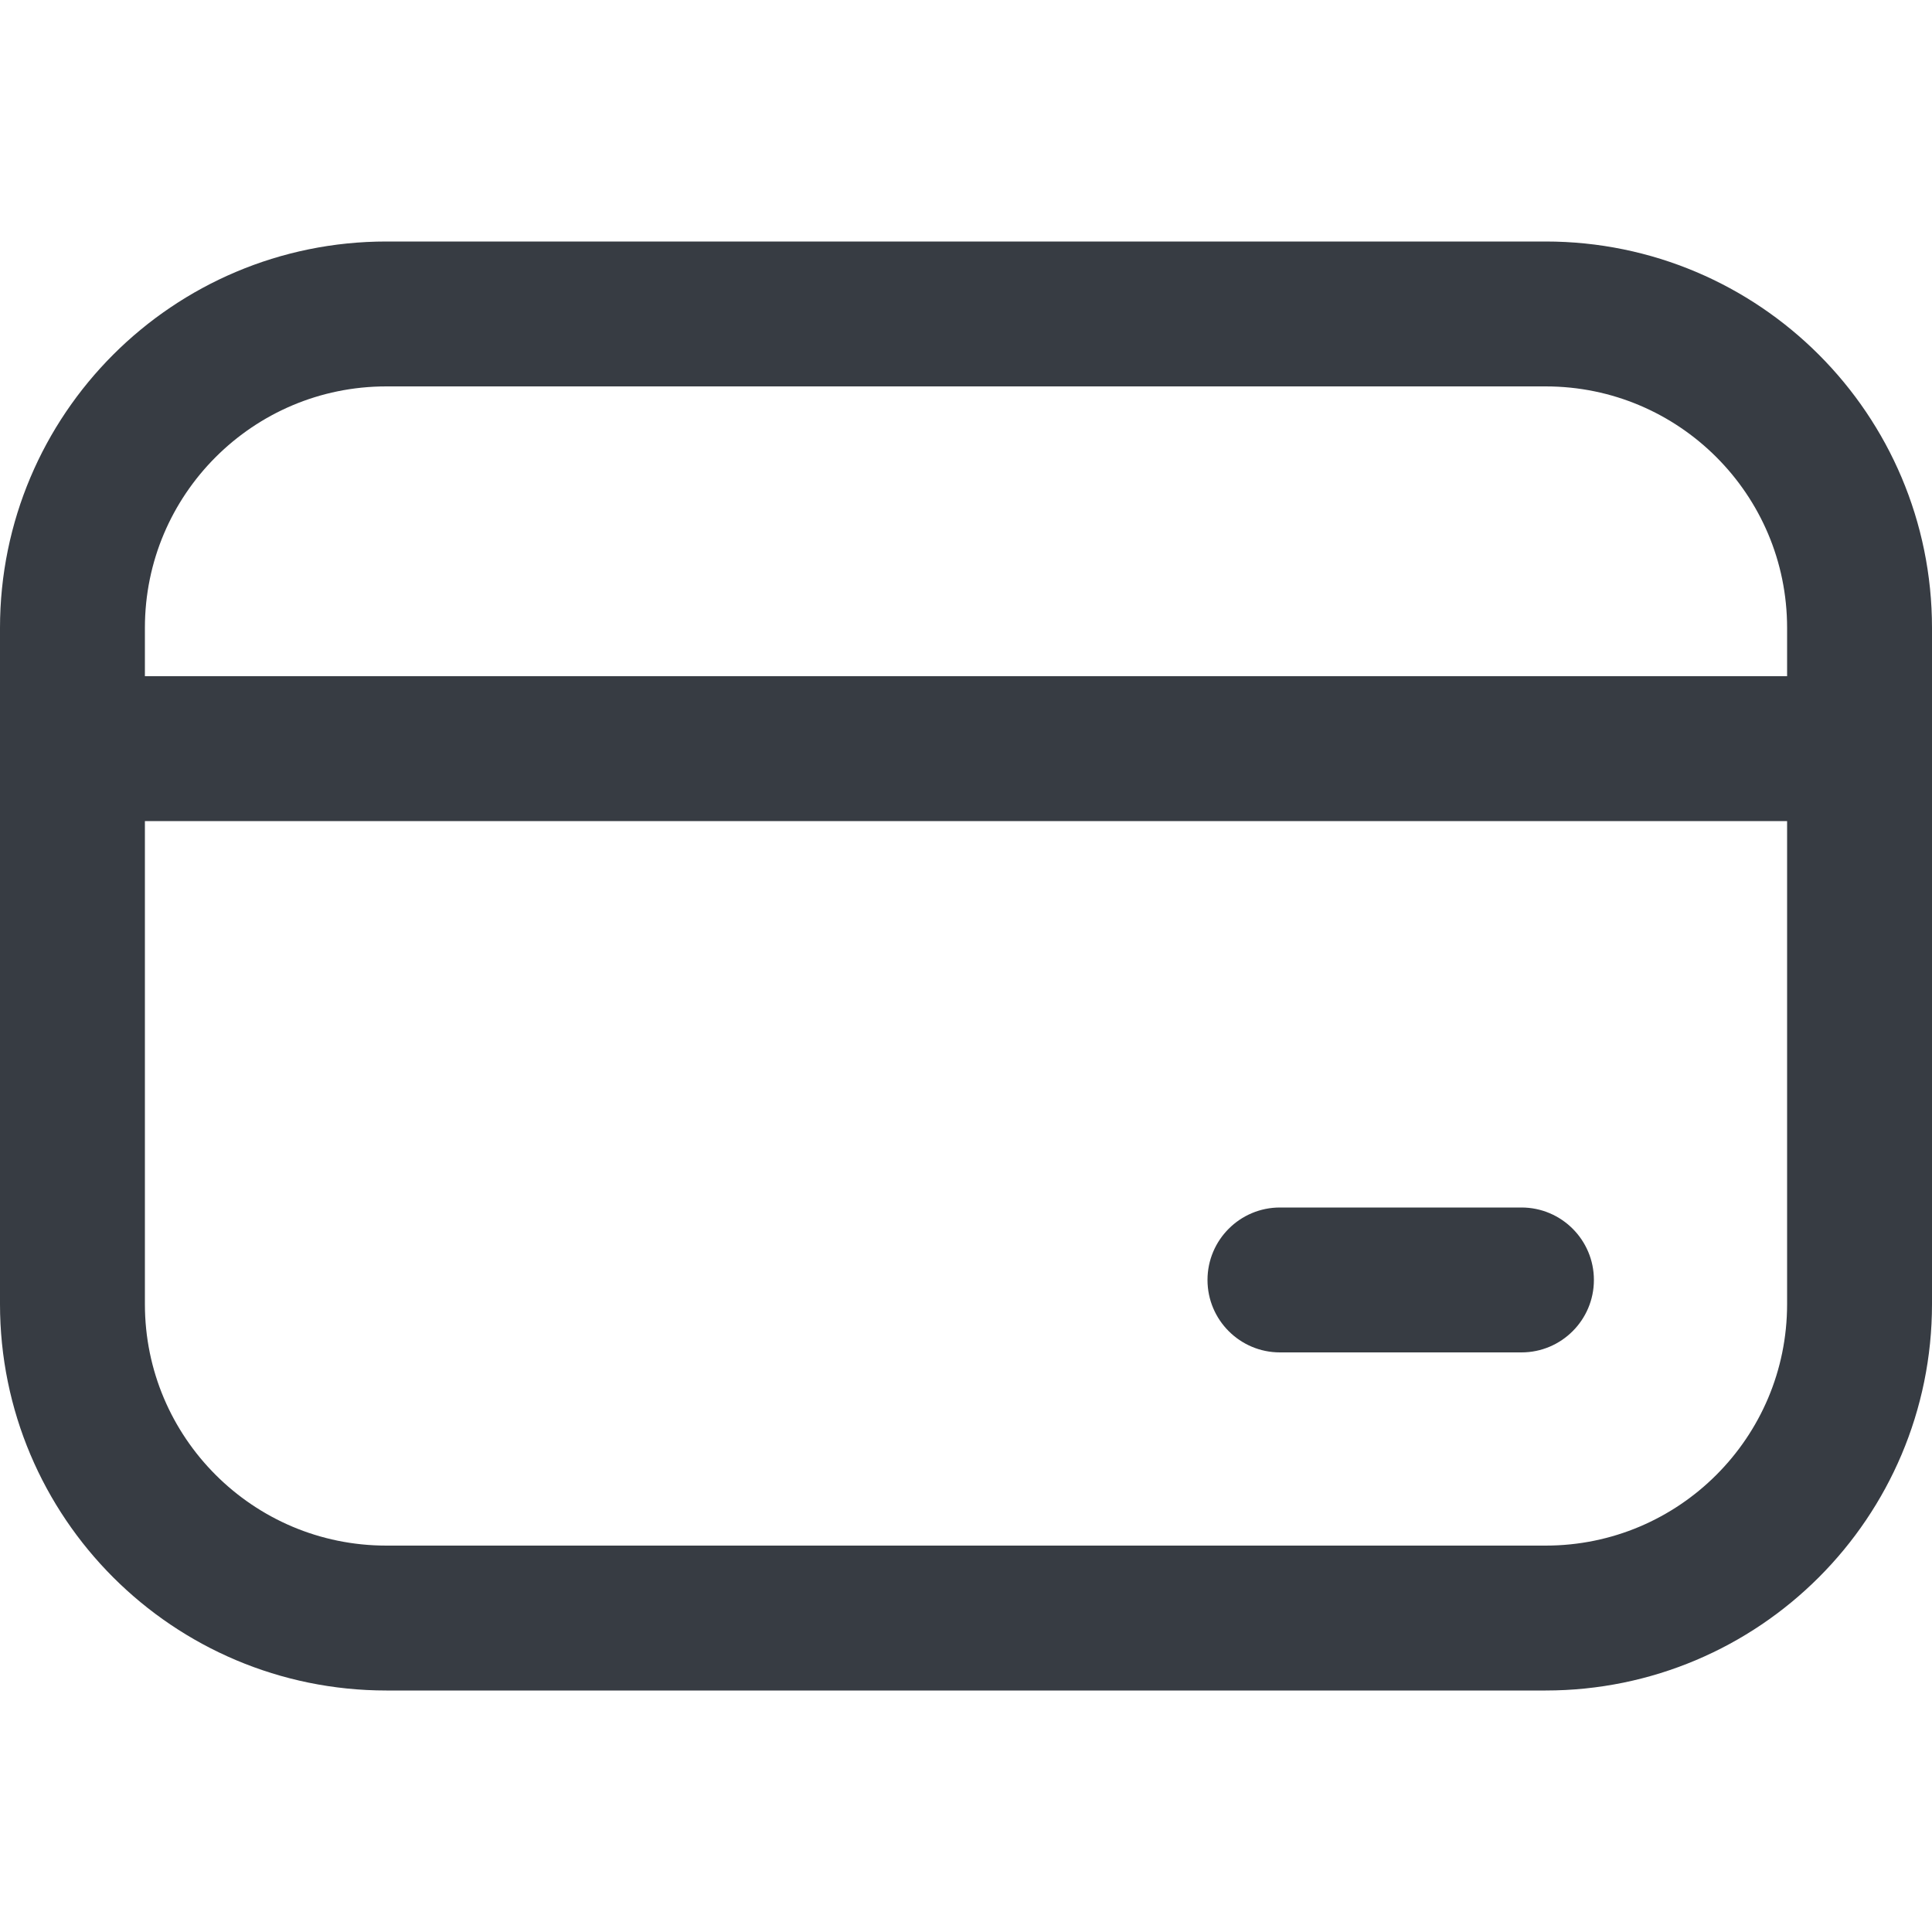<svg width="20" height="20" viewBox="0 0 20 20" fill="none" xmlns="http://www.w3.org/2000/svg">
<path d="M4 3.25H16C17.795 3.25 19.25 4.705 19.25 6.5V13.5C19.25 15.295 17.795 16.75 16 16.75H4C2.205 16.75 0.75 15.295 0.75 13.5V6.5C0.75 4.705 2.205 3.25 4 3.25Z" stroke="#373C43" stroke-width="1.5"/>
<path d="M12.5 13.25C12.5 12.836 12.836 12.5 13.25 12.5H15.75C16.164 12.5 16.5 12.836 16.5 13.25C16.5 13.664 16.164 14 15.75 14H13.25C12.836 14 12.5 13.664 12.5 13.25Z" fill="#373C43"/>
<path d="M1 7H19V8.5H1V7Z" fill="#373C43"/>
</svg>
